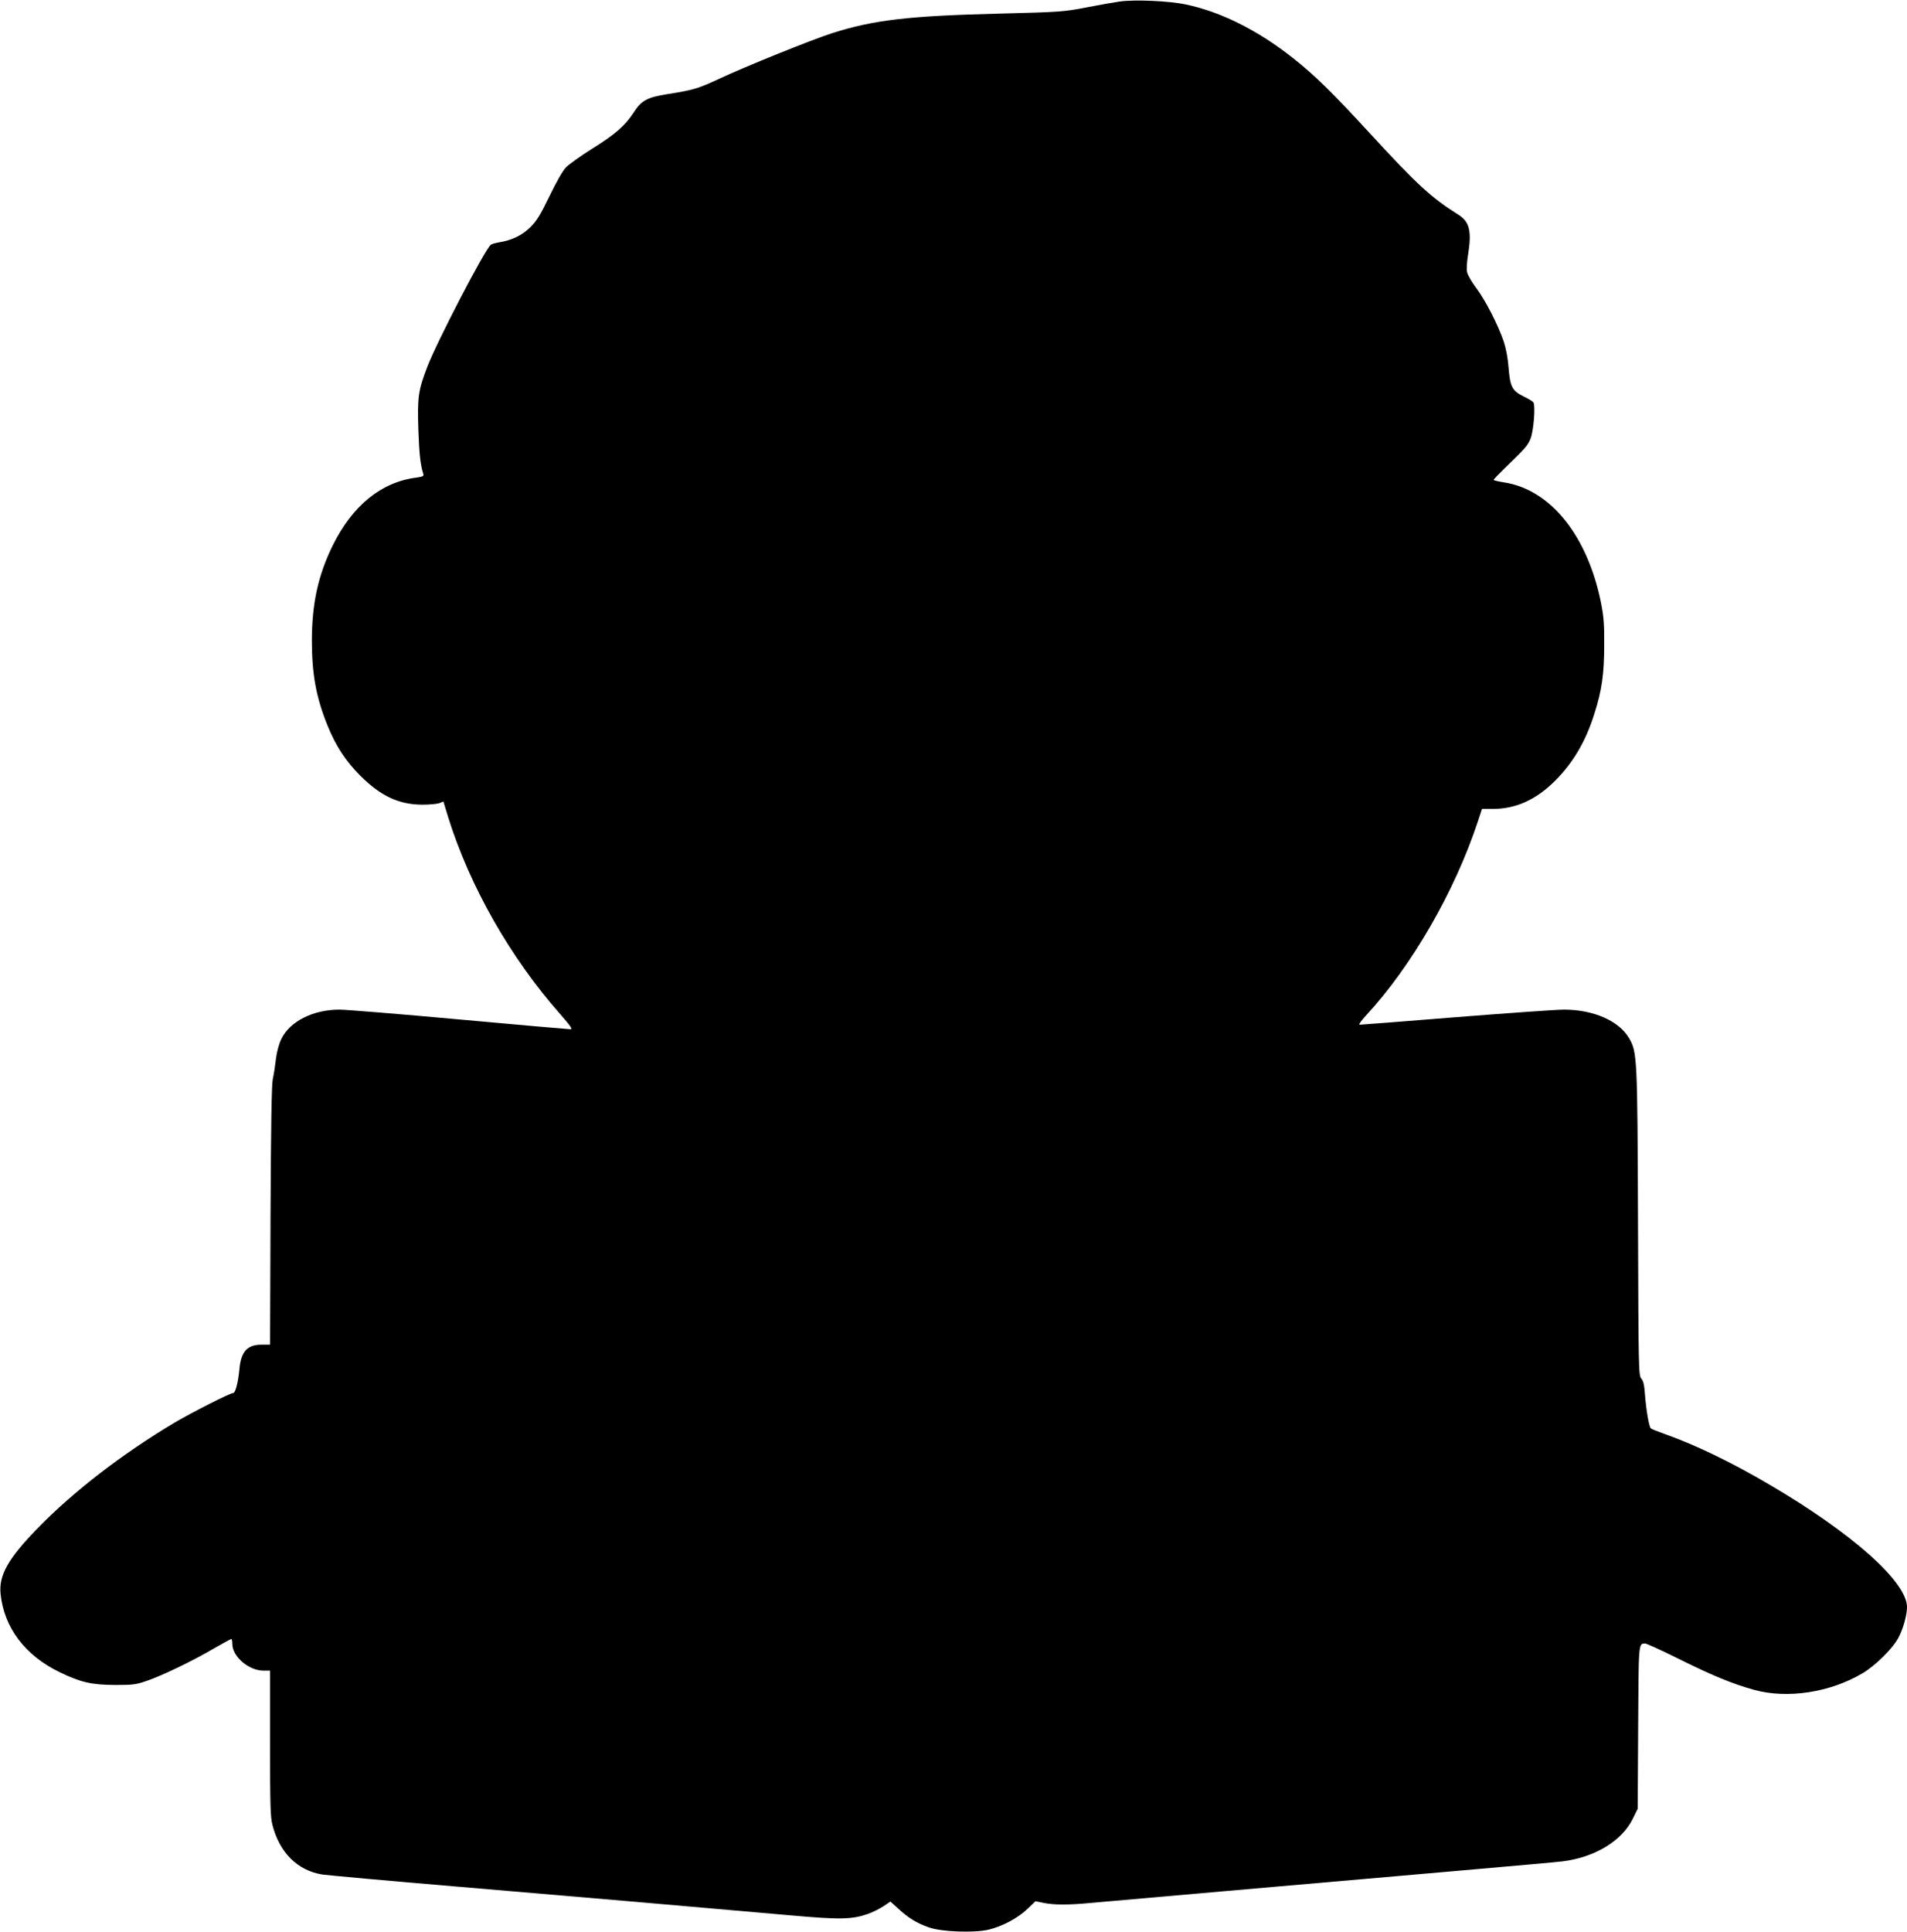 <?xml version="1.0" standalone="no"?>
<!DOCTYPE svg PUBLIC "-//W3C//DTD SVG 20010904//EN"
 "http://www.w3.org/TR/2001/REC-SVG-20010904/DTD/svg10.dtd">
<svg version="1.0" xmlns="http://www.w3.org/2000/svg"
 width="1264pt" height="1280pt" viewBox="0 0 1264 1280"
 preserveAspectRatio="xMidYMid meet">
<g transform="translate(0,1280) scale(0.1,-0.1)"
fill="#000000" stroke="none">
<path d="M7422 12790 c-35 -5 -134 -22 -220 -39 -150 -29 -175 -31 -572 -41
-608 -15 -839 -42 -1115 -130 -134 -43 -576 -221 -750 -303 -140 -65 -171 -74
-343 -101 -132 -21 -171 -42 -222 -122 -58 -88 -122 -144 -279 -242 -73 -46
-148 -100 -168 -119 -22 -22 -63 -94 -110 -191 -60 -124 -85 -165 -127 -207
-54 -54 -125 -88 -209 -101 -23 -4 -48 -11 -54 -16 -40 -32 -354 -636 -421
-809 -60 -156 -66 -201 -59 -418 6 -163 13 -227 33 -293 4 -13 -5 -17 -48 -23
-232 -30 -422 -185 -553 -450 -96 -195 -137 -383 -138 -625 0 -227 28 -380
104 -568 55 -135 120 -235 218 -333 135 -134 254 -190 410 -191 47 0 98 5 113
10 l27 11 31 -102 c144 -461 412 -932 745 -1309 67 -77 82 -98 66 -98 -11 0
-343 29 -738 65 -394 36 -751 65 -793 65 -174 0 -328 -77 -385 -194 -16 -33
-30 -84 -36 -132 -5 -44 -14 -104 -21 -134 -8 -38 -12 -313 -15 -907 l-3 -853
-58 0 c-93 0 -135 -47 -145 -161 -8 -86 -26 -159 -41 -159 -20 0 -269 -126
-386 -195 -348 -207 -674 -458 -910 -701 -198 -203 -259 -313 -246 -437 23
-222 162 -406 391 -517 140 -68 212 -84 370 -85 117 0 138 3 210 28 104 36
301 131 441 213 61 35 114 64 118 64 3 0 6 -15 6 -33 0 -84 109 -177 207 -177
l43 0 0 -481 c0 -405 2 -491 16 -542 47 -184 167 -302 331 -328 37 -5 439 -42
893 -80 691 -58 1710 -146 2205 -190 335 -30 411 -28 518 9 31 11 77 34 103
51 l46 31 55 -50 c66 -60 119 -93 199 -121 83 -30 300 -38 398 -15 91 22 192
76 257 138 l52 50 55 -11 c68 -14 165 -14 302 -1 123 11 1421 125 2400 210
377 33 708 62 735 66 214 26 395 135 467 282 l33 67 3 539 c3 565 2 555 46
556 10 0 106 -44 215 -98 223 -111 364 -170 507 -209 219 -61 504 -18 718 109
84 49 200 163 238 234 32 58 58 152 58 205 0 167 -364 491 -914 813 -250 147
-485 260 -684 331 -51 18 -96 36 -100 40 -12 12 -30 117 -38 215 -5 72 -11
100 -25 115 -18 20 -19 64 -22 1030 -4 1103 -5 1134 -60 1227 -67 114 -236
188 -431 188 -50 0 -372 -23 -715 -50 -343 -28 -631 -50 -639 -50 -8 0 10 26
41 60 304 328 590 824 743 1288 l27 82 71 0 c153 0 286 60 412 185 121 121
204 261 262 446 49 153 65 263 65 454 1 140 -3 190 -22 285 -90 441 -333 744
-638 793 -40 6 -73 14 -73 17 0 4 32 37 72 76 139 135 151 148 171 193 22 48
36 226 20 246 -4 6 -34 23 -66 39 -74 37 -88 63 -98 191 -5 64 -17 127 -33
175 -39 112 -122 274 -183 354 -29 39 -56 86 -59 104 -4 19 -1 68 6 110 26
160 11 222 -63 269 -177 110 -280 205 -581 533 -253 275 -374 394 -518 507
-229 181 -476 305 -706 353 -110 24 -340 34 -440 20z"/>
</g>
</svg>
